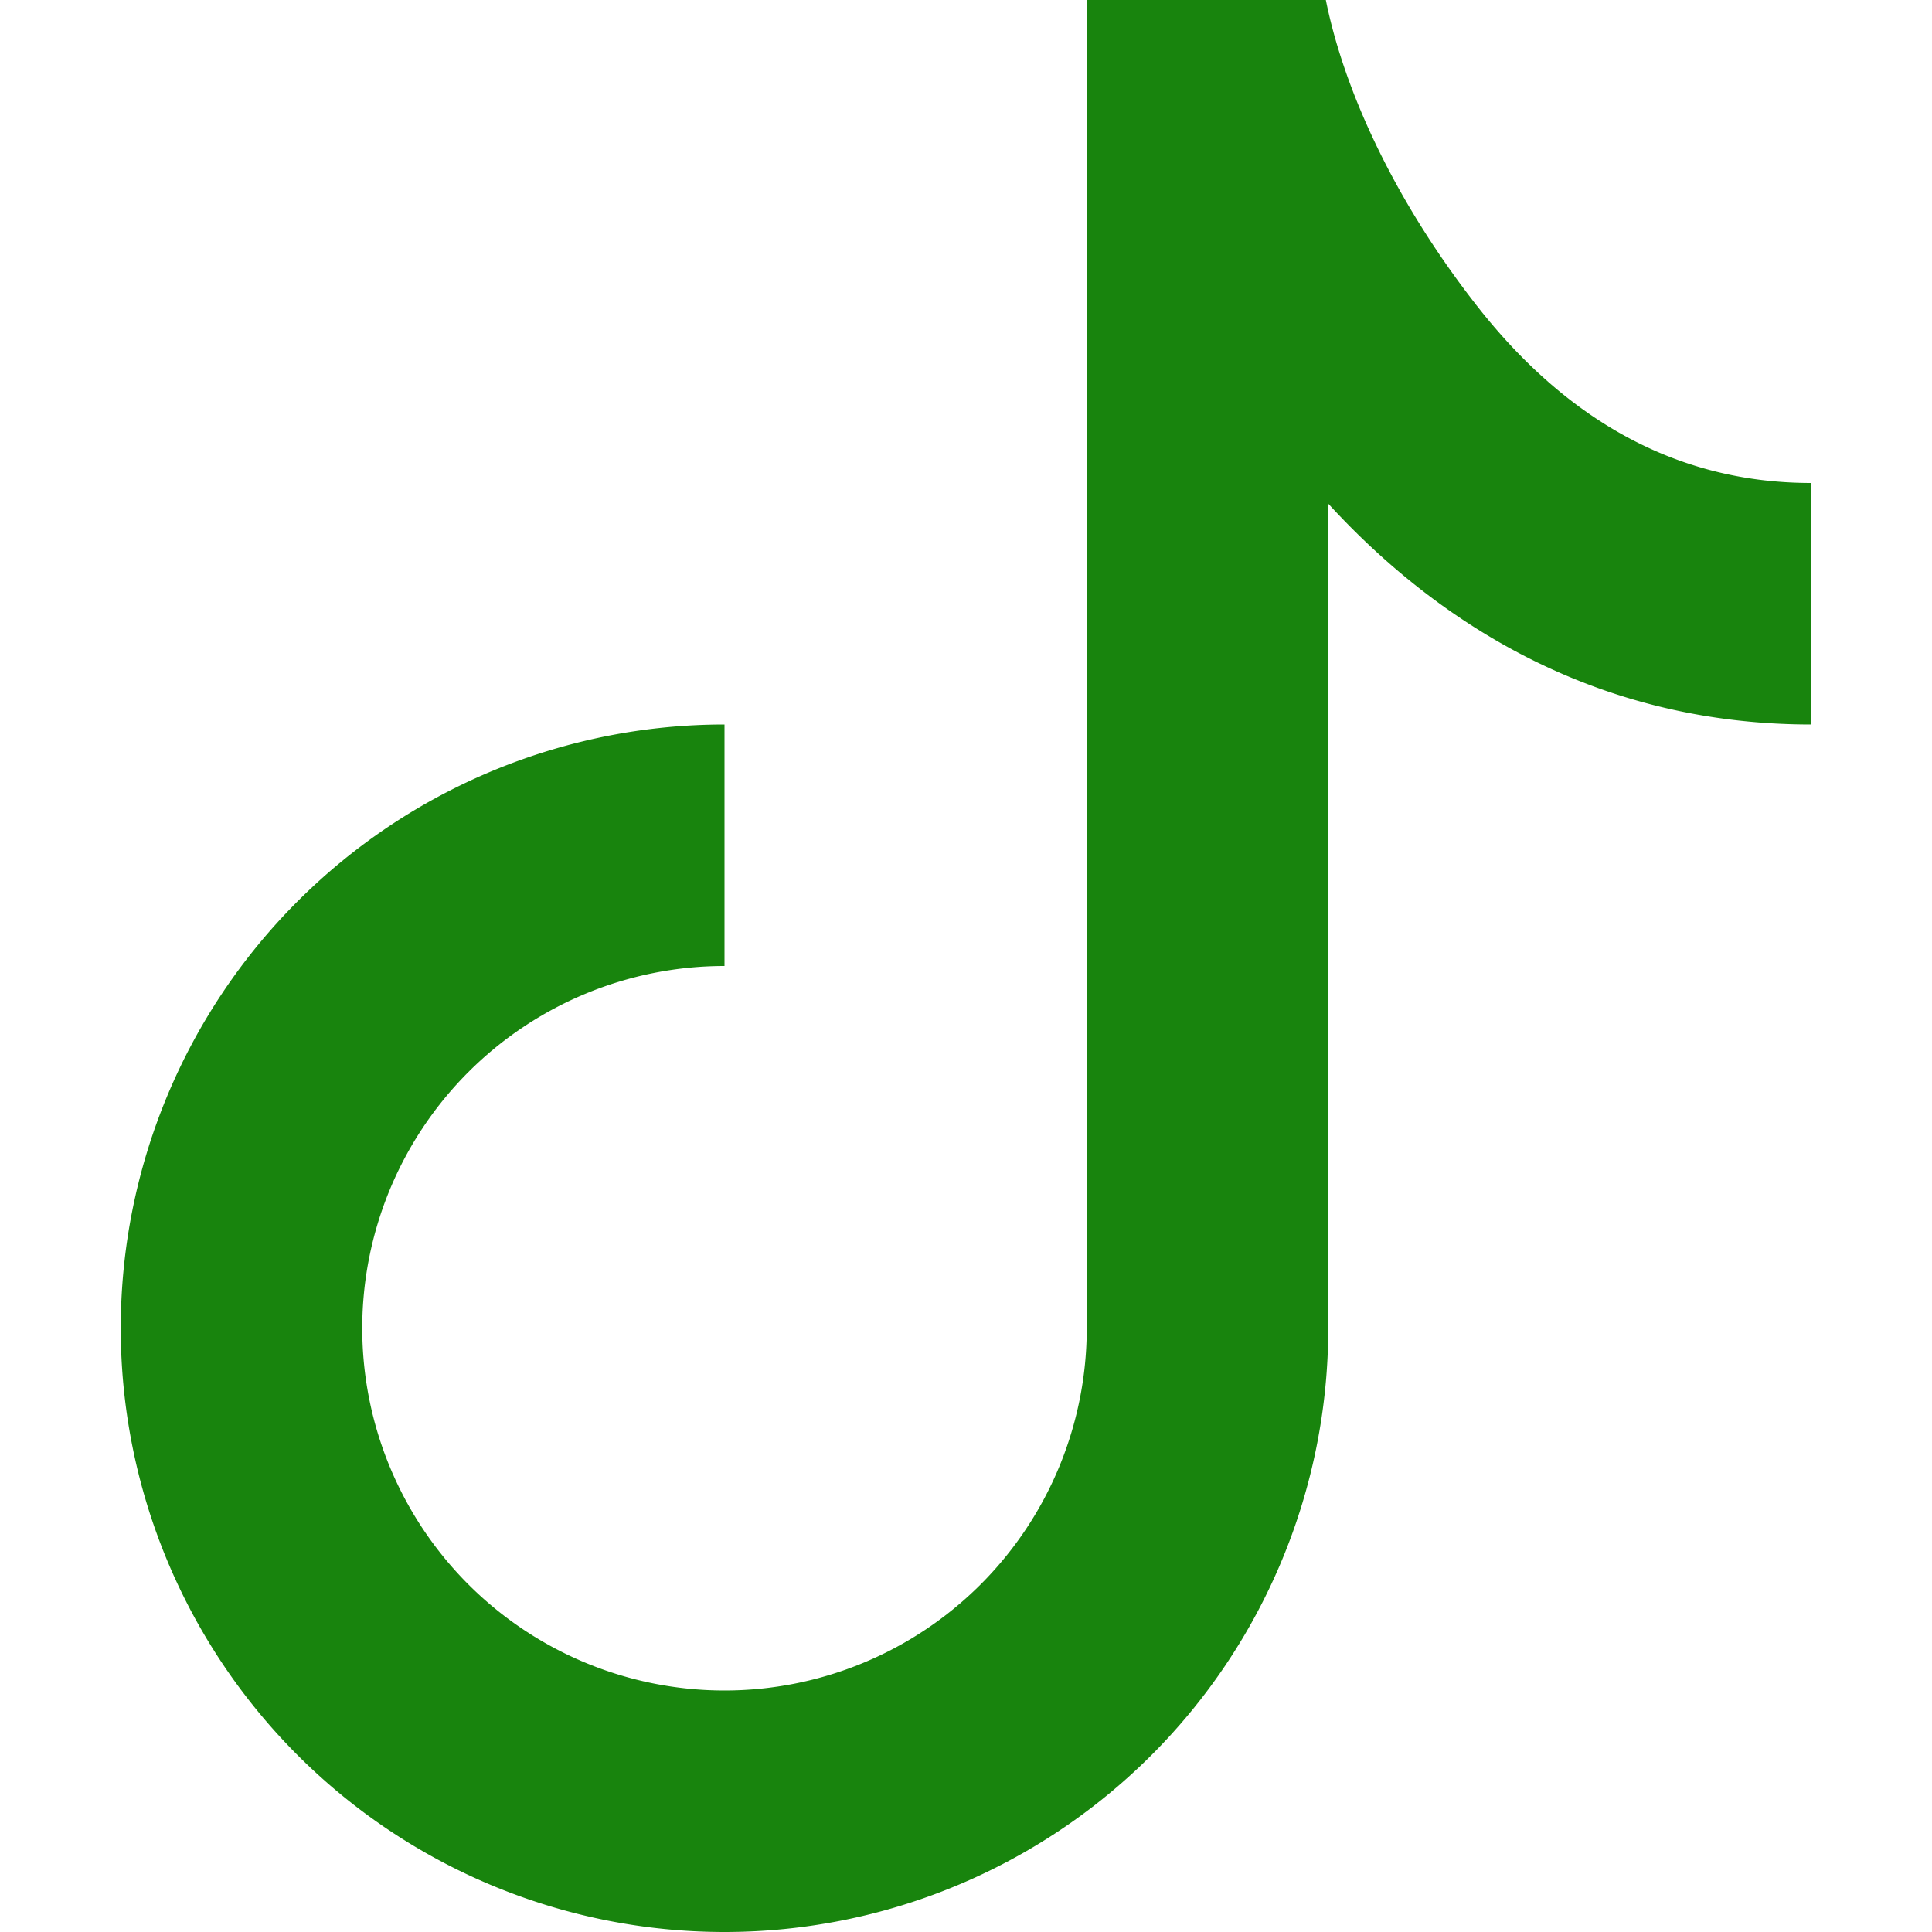 <svg xmlns="http://www.w3.org/2000/svg" width="36" height="36" fill="currentColor" class="bi bi-tiktok" viewBox="0 0 16 16">
    <path fill="#18840d" d="M9 0h1.98c.144.715.54 1.617 1.235 2.512C12.895 3.389 13.797 4 15 4v2c-1.753 0-3.07-.814-4-1.829V11a5 5 0 1 1-5-5v2a3 3 0 1 0 3 3z"/>
</svg>